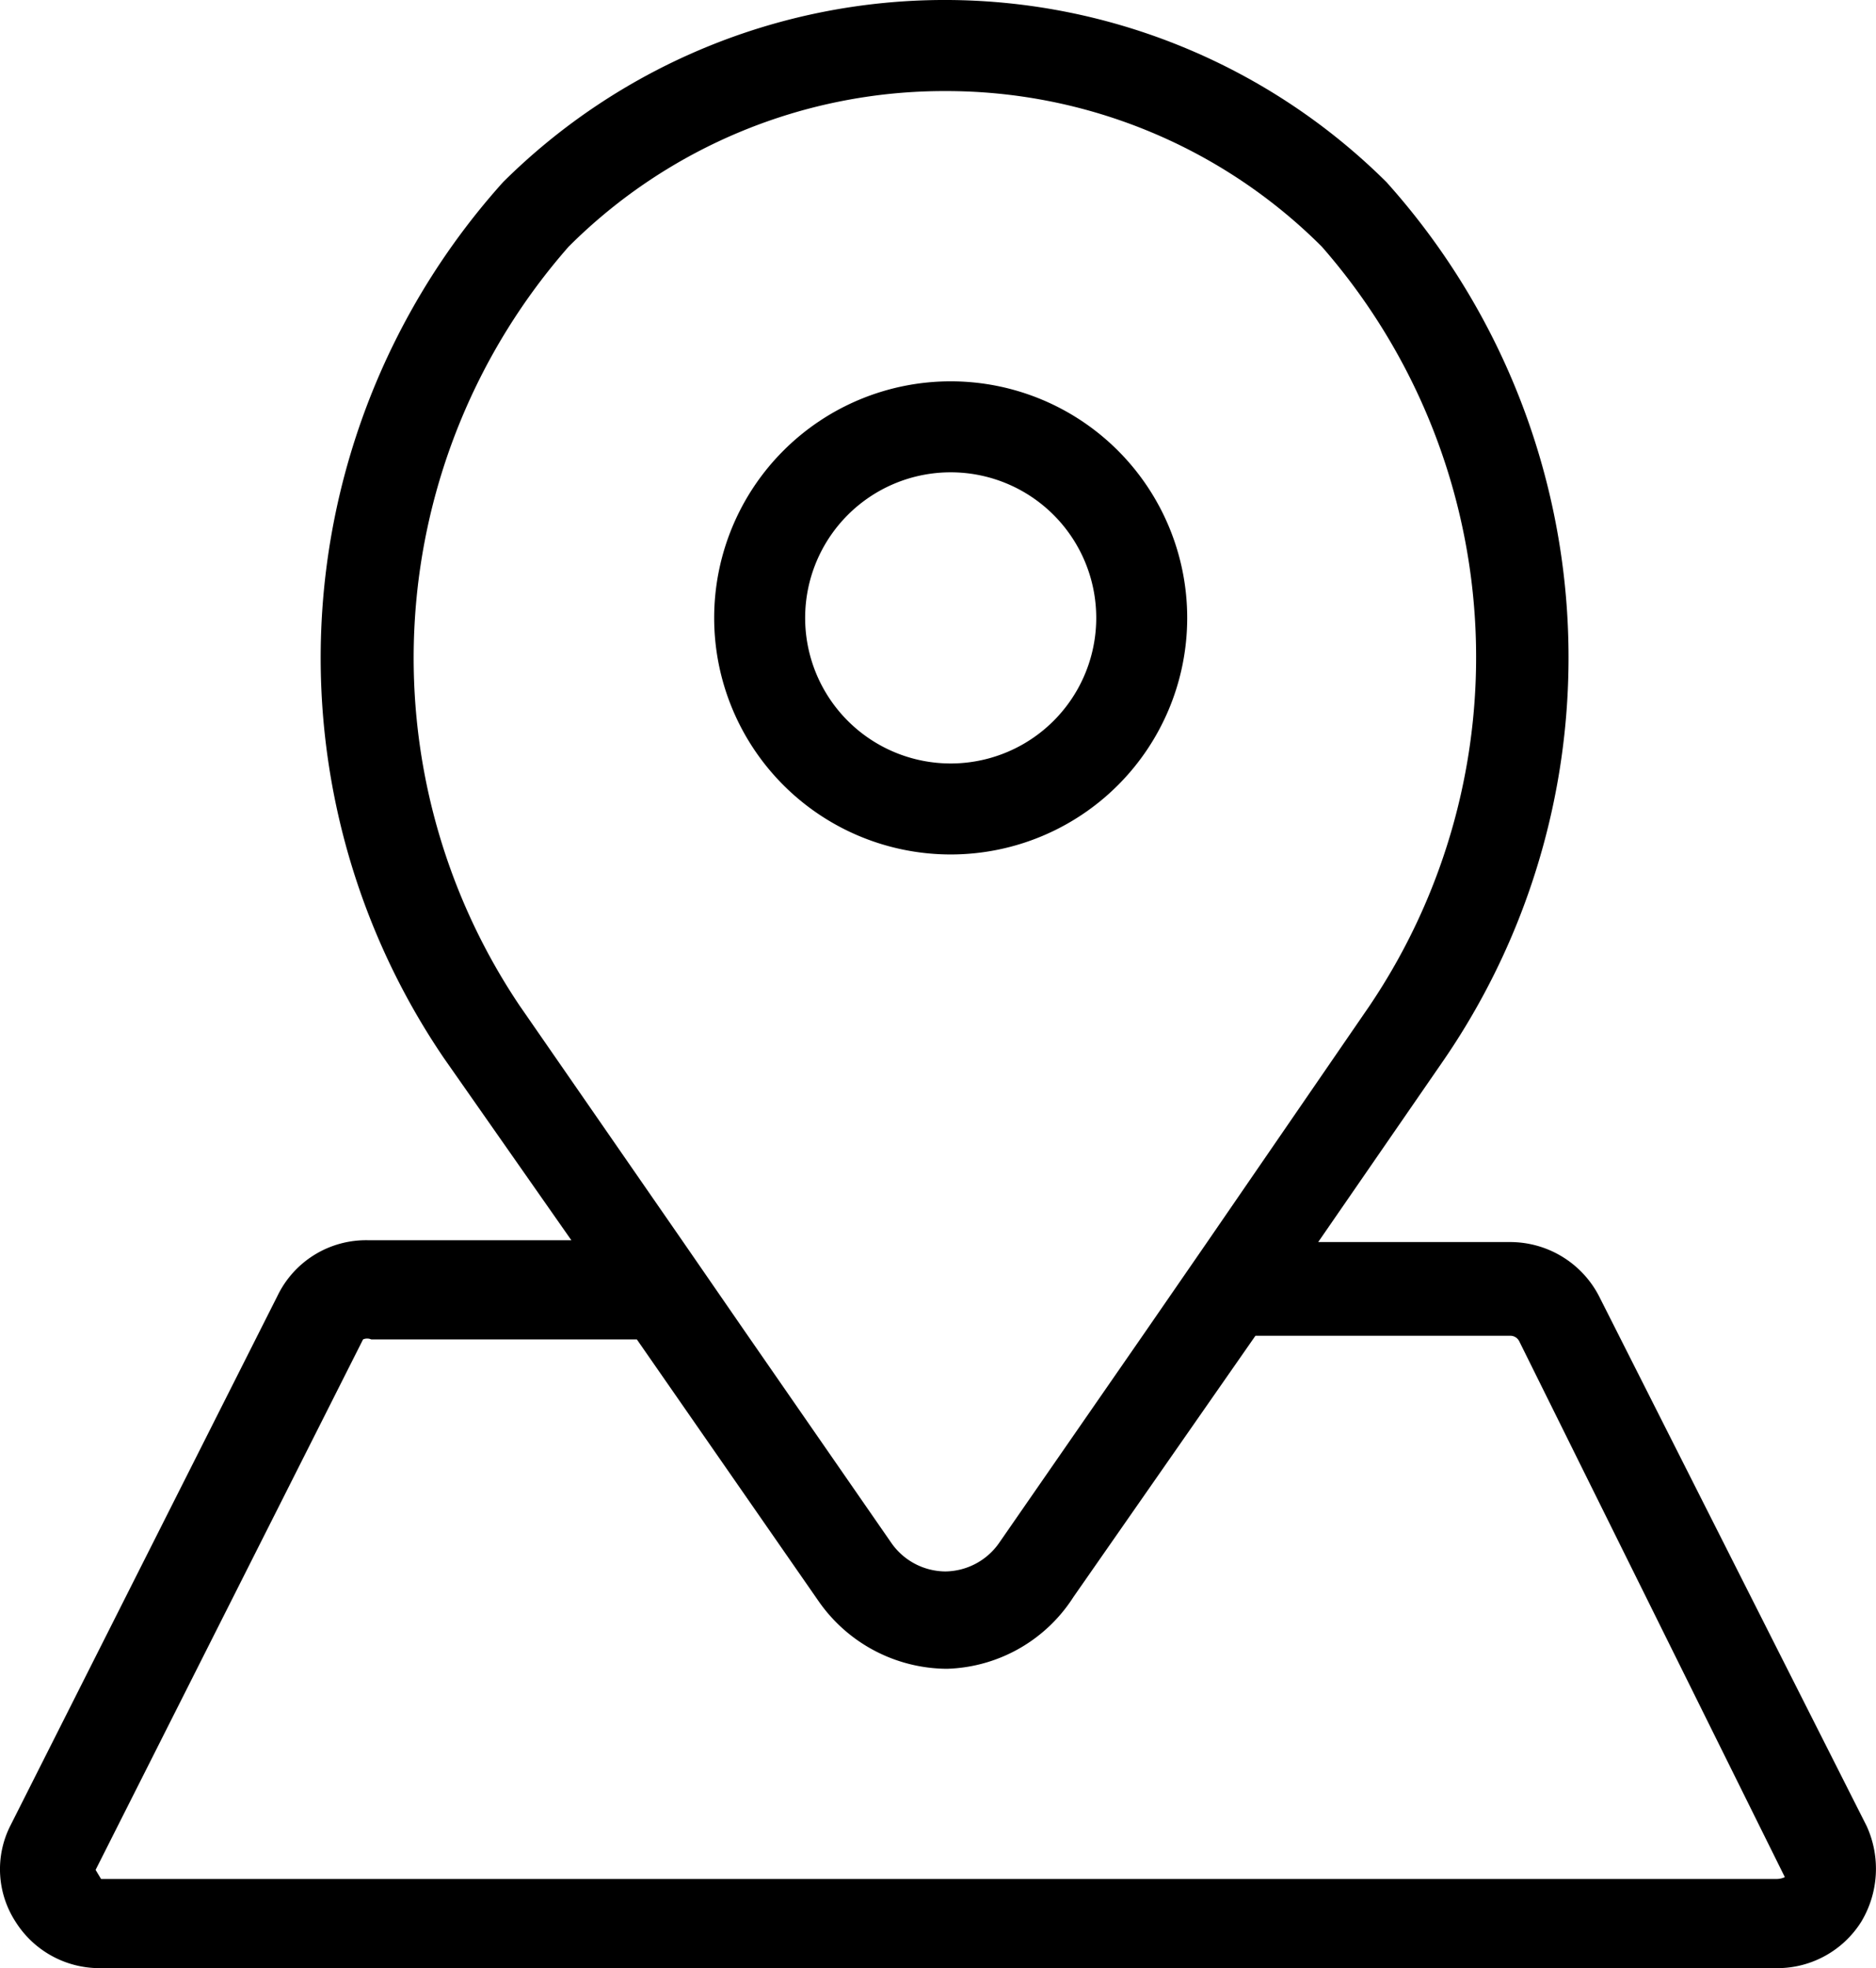 <svg xmlns="http://www.w3.org/2000/svg" width="20.623" height="21.631" viewBox="0 0 20.623 21.631"><g transform="translate(-14.949 -14.449)"><path d="M35.47,34.52l-2.93-5.8a1.1,1.1,0,0,0-1-.62h-2.1l1.38-2a7.82,7.82,0,0,0-.63-9.65,6.89,6.89,0,0,0-9.71,0,7.82,7.82,0,0,0-.65,9.63l1.4,2H19a1.08,1.08,0,0,0-1,.61l-2.94,5.83a1.06,1.06,0,0,0,.06,1.05,1.09,1.09,0,0,0,.92.51H34.48a1.09,1.09,0,0,0,.93-.51,1.13,1.13,0,0,0,.06-1.05ZM25.34,15.45a5.84,5.84,0,0,1,4.14,1.71A6.85,6.85,0,0,1,30,25.51L28.22,28.1l-.69,1-1.6,2.31a.73.73,0,0,1-.59.31h0a.73.73,0,0,1-.59-.31l-1.6-2.31-.69-1-1.8-2.6a6.85,6.85,0,0,1,.54-8.34,5.84,5.84,0,0,1,4.14-1.71ZM34.48,35.1H16.06L16,35l2.94-5.83a.11.11,0,0,1,.09,0h2.92l2,2.88a1.73,1.73,0,0,0,1.41.74h0A1.71,1.71,0,0,0,26.75,32l2-2.87h2.81a.11.11,0,0,1,.09.06l2.92,5.89A.223.223,0,0,1,34.48,35.1Z"/><path d="M25.4,18.64a2.6,2.6,0,1,0,2.6,2.6,2.6,2.6,0,0,0-2.6-2.6Zm0,4.2a1.6,1.6,0,1,1,1.6-1.6A1.6,1.6,0,0,1,25.4,22.84Z"/></g></svg>